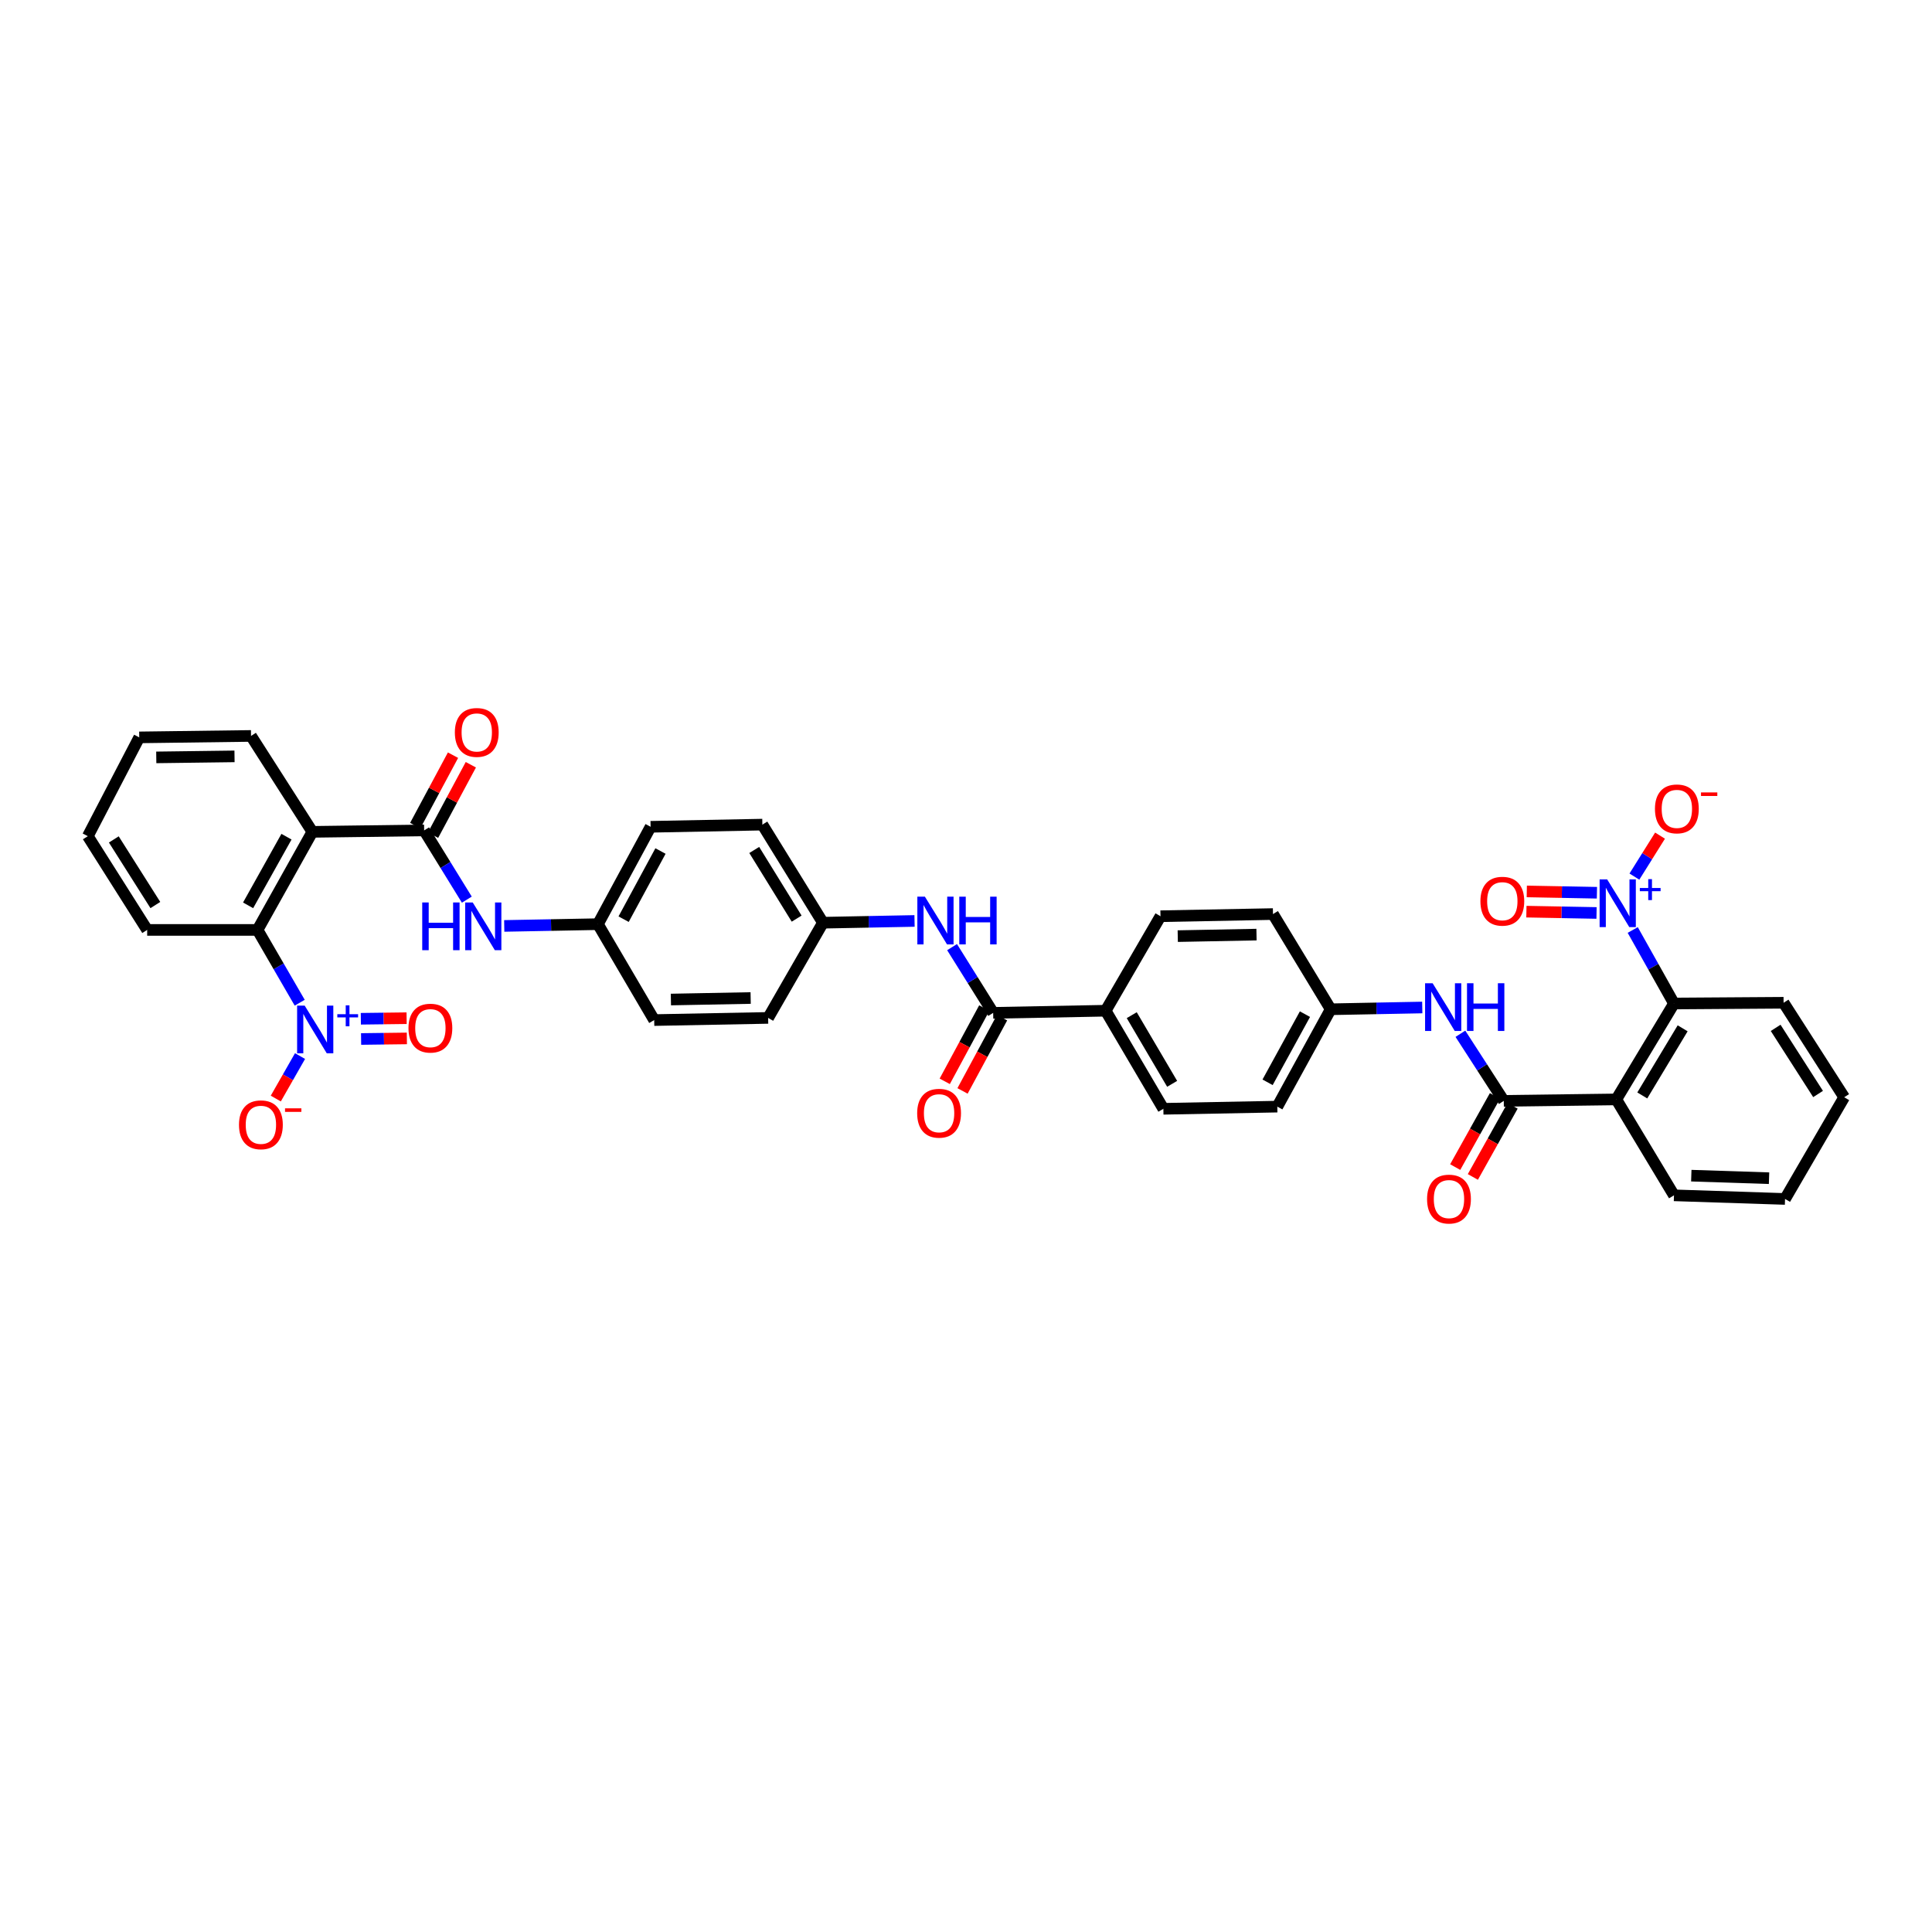 <?xml version='1.0' encoding='iso-8859-1'?>
<svg version='1.1' baseProfile='full'
              xmlns='http://www.w3.org/2000/svg'
                      xmlns:rdkit='http://www.rdkit.org/xml'
                      xmlns:xlink='http://www.w3.org/1999/xlink'
                  xml:space='preserve'
width='1000px' height='1000px' viewBox='0 0 1000 1000'>
<!-- END OF HEADER -->
<rect style='opacity:1.0;fill:#FFFFFF;stroke:none' width='1000' height='1000' x='0' y='0'> </rect>
<path class='bond-6' d='M 845.096,481.36 L 855.772,500.386' style='fill:none;fill-rule:evenodd;stroke:#0000FF;stroke-width:6px;stroke-linecap:butt;stroke-linejoin:miter;stroke-opacity:1' />
<path class='bond-6' d='M 855.772,500.386 L 866.448,519.412' style='fill:none;fill-rule:evenodd;stroke:#000000;stroke-width:6px;stroke-linecap:butt;stroke-linejoin:miter;stroke-opacity:1' />
<path class='bond-12' d='M 845.964,453.726 L 852.599,443.125' style='fill:none;fill-rule:evenodd;stroke:#0000FF;stroke-width:6px;stroke-linecap:butt;stroke-linejoin:miter;stroke-opacity:1' />
<path class='bond-12' d='M 852.599,443.125 L 859.235,432.524' style='fill:none;fill-rule:evenodd;stroke:#FF0000;stroke-width:6px;stroke-linecap:butt;stroke-linejoin:miter;stroke-opacity:1' />
<path class='bond-15' d='M 826.566,462.084 L 808.413,461.743' style='fill:none;fill-rule:evenodd;stroke:#0000FF;stroke-width:6px;stroke-linecap:butt;stroke-linejoin:miter;stroke-opacity:1' />
<path class='bond-15' d='M 808.413,461.743 L 790.26,461.402' style='fill:none;fill-rule:evenodd;stroke:#FF0000;stroke-width:6px;stroke-linecap:butt;stroke-linejoin:miter;stroke-opacity:1' />
<path class='bond-15' d='M 826.369,472.55 L 808.216,472.209' style='fill:none;fill-rule:evenodd;stroke:#0000FF;stroke-width:6px;stroke-linecap:butt;stroke-linejoin:miter;stroke-opacity:1' />
<path class='bond-15' d='M 808.216,472.209 L 790.063,471.867' style='fill:none;fill-rule:evenodd;stroke:#FF0000;stroke-width:6px;stroke-linecap:butt;stroke-linejoin:miter;stroke-opacity:1' />
<path class='bond-0' d='M 155.132,519.005 L 144.214,500.166' style='fill:none;fill-rule:evenodd;stroke:#0000FF;stroke-width:6px;stroke-linecap:butt;stroke-linejoin:miter;stroke-opacity:1' />
<path class='bond-0' d='M 144.214,500.166 L 133.297,481.327' style='fill:none;fill-rule:evenodd;stroke:#000000;stroke-width:6px;stroke-linecap:butt;stroke-linejoin:miter;stroke-opacity:1' />
<path class='bond-11' d='M 155.298,546.616 L 149.024,557.614' style='fill:none;fill-rule:evenodd;stroke:#0000FF;stroke-width:6px;stroke-linecap:butt;stroke-linejoin:miter;stroke-opacity:1' />
<path class='bond-11' d='M 149.024,557.614 L 142.75,568.612' style='fill:none;fill-rule:evenodd;stroke:#FF0000;stroke-width:6px;stroke-linecap:butt;stroke-linejoin:miter;stroke-opacity:1' />
<path class='bond-14' d='M 186.905,537.781 L 198.75,537.632' style='fill:none;fill-rule:evenodd;stroke:#0000FF;stroke-width:6px;stroke-linecap:butt;stroke-linejoin:miter;stroke-opacity:1' />
<path class='bond-14' d='M 198.75,537.632 L 210.594,537.483' style='fill:none;fill-rule:evenodd;stroke:#FF0000;stroke-width:6px;stroke-linecap:butt;stroke-linejoin:miter;stroke-opacity:1' />
<path class='bond-14' d='M 186.773,527.314 L 198.618,527.165' style='fill:none;fill-rule:evenodd;stroke:#0000FF;stroke-width:6px;stroke-linecap:butt;stroke-linejoin:miter;stroke-opacity:1' />
<path class='bond-14' d='M 198.618,527.165 L 210.463,527.016' style='fill:none;fill-rule:evenodd;stroke:#FF0000;stroke-width:6px;stroke-linecap:butt;stroke-linejoin:miter;stroke-opacity:1' />
<path class='bond-1' d='M 836.591,569.052 L 866.448,519.412' style='fill:none;fill-rule:evenodd;stroke:#000000;stroke-width:6px;stroke-linecap:butt;stroke-linejoin:miter;stroke-opacity:1' />
<path class='bond-1' d='M 850.04,567.002 L 870.939,532.253' style='fill:none;fill-rule:evenodd;stroke:#000000;stroke-width:6px;stroke-linecap:butt;stroke-linejoin:miter;stroke-opacity:1' />
<path class='bond-4' d='M 836.591,569.052 L 778.35,569.808' style='fill:none;fill-rule:evenodd;stroke:#000000;stroke-width:6px;stroke-linecap:butt;stroke-linejoin:miter;stroke-opacity:1' />
<path class='bond-25' d='M 836.591,569.052 L 866.448,618.699' style='fill:none;fill-rule:evenodd;stroke:#000000;stroke-width:6px;stroke-linecap:butt;stroke-linejoin:miter;stroke-opacity:1' />
<path class='bond-2' d='M 161.676,430.564 L 219.534,429.808' style='fill:none;fill-rule:evenodd;stroke:#000000;stroke-width:6px;stroke-linecap:butt;stroke-linejoin:miter;stroke-opacity:1' />
<path class='bond-5' d='M 161.676,430.564 L 133.297,481.327' style='fill:none;fill-rule:evenodd;stroke:#000000;stroke-width:6px;stroke-linecap:butt;stroke-linejoin:miter;stroke-opacity:1' />
<path class='bond-5' d='M 148.282,433.07 L 128.417,468.604' style='fill:none;fill-rule:evenodd;stroke:#000000;stroke-width:6px;stroke-linecap:butt;stroke-linejoin:miter;stroke-opacity:1' />
<path class='bond-24' d='M 161.676,430.564 L 129.929,380.917' style='fill:none;fill-rule:evenodd;stroke:#000000;stroke-width:6px;stroke-linecap:butt;stroke-linejoin:miter;stroke-opacity:1' />
<path class='bond-3' d='M 219.534,429.808 L 230.581,447.732' style='fill:none;fill-rule:evenodd;stroke:#000000;stroke-width:6px;stroke-linecap:butt;stroke-linejoin:miter;stroke-opacity:1' />
<path class='bond-3' d='M 230.581,447.732 L 241.628,465.655' style='fill:none;fill-rule:evenodd;stroke:#0000FF;stroke-width:6px;stroke-linecap:butt;stroke-linejoin:miter;stroke-opacity:1' />
<path class='bond-17' d='M 224.146,432.282 L 233.925,414.056' style='fill:none;fill-rule:evenodd;stroke:#000000;stroke-width:6px;stroke-linecap:butt;stroke-linejoin:miter;stroke-opacity:1' />
<path class='bond-17' d='M 233.925,414.056 L 243.704,395.829' style='fill:none;fill-rule:evenodd;stroke:#FF0000;stroke-width:6px;stroke-linecap:butt;stroke-linejoin:miter;stroke-opacity:1' />
<path class='bond-17' d='M 214.922,427.333 L 224.701,409.107' style='fill:none;fill-rule:evenodd;stroke:#000000;stroke-width:6px;stroke-linecap:butt;stroke-linejoin:miter;stroke-opacity:1' />
<path class='bond-17' d='M 224.701,409.107 L 234.48,390.88' style='fill:none;fill-rule:evenodd;stroke:#FF0000;stroke-width:6px;stroke-linecap:butt;stroke-linejoin:miter;stroke-opacity:1' />
<path class='bond-9' d='M 778.35,569.808 L 767.126,552.439' style='fill:none;fill-rule:evenodd;stroke:#000000;stroke-width:6px;stroke-linecap:butt;stroke-linejoin:miter;stroke-opacity:1' />
<path class='bond-9' d='M 767.126,552.439 L 755.902,535.069' style='fill:none;fill-rule:evenodd;stroke:#0000FF;stroke-width:6px;stroke-linecap:butt;stroke-linejoin:miter;stroke-opacity:1' />
<path class='bond-16' d='M 773.78,567.256 L 763.495,585.667' style='fill:none;fill-rule:evenodd;stroke:#000000;stroke-width:6px;stroke-linecap:butt;stroke-linejoin:miter;stroke-opacity:1' />
<path class='bond-16' d='M 763.495,585.667 L 753.209,604.079' style='fill:none;fill-rule:evenodd;stroke:#FF0000;stroke-width:6px;stroke-linecap:butt;stroke-linejoin:miter;stroke-opacity:1' />
<path class='bond-16' d='M 782.919,572.361 L 772.633,590.773' style='fill:none;fill-rule:evenodd;stroke:#000000;stroke-width:6px;stroke-linecap:butt;stroke-linejoin:miter;stroke-opacity:1' />
<path class='bond-16' d='M 772.633,590.773 L 762.348,609.184' style='fill:none;fill-rule:evenodd;stroke:#FF0000;stroke-width:6px;stroke-linecap:butt;stroke-linejoin:miter;stroke-opacity:1' />
<path class='bond-33' d='M 133.297,481.327 L 76.177,481.327' style='fill:none;fill-rule:evenodd;stroke:#000000;stroke-width:6px;stroke-linecap:butt;stroke-linejoin:miter;stroke-opacity:1' />
<path class='bond-32' d='M 866.448,519.412 L 923.183,519.028' style='fill:none;fill-rule:evenodd;stroke:#000000;stroke-width:6px;stroke-linecap:butt;stroke-linejoin:miter;stroke-opacity:1' />
<path class='bond-7' d='M 514.062,524.256 L 572.286,523.145' style='fill:none;fill-rule:evenodd;stroke:#000000;stroke-width:6px;stroke-linecap:butt;stroke-linejoin:miter;stroke-opacity:1' />
<path class='bond-10' d='M 514.062,524.256 L 503.426,507.244' style='fill:none;fill-rule:evenodd;stroke:#000000;stroke-width:6px;stroke-linecap:butt;stroke-linejoin:miter;stroke-opacity:1' />
<path class='bond-10' d='M 503.426,507.244 L 492.791,490.232' style='fill:none;fill-rule:evenodd;stroke:#0000FF;stroke-width:6px;stroke-linecap:butt;stroke-linejoin:miter;stroke-opacity:1' />
<path class='bond-18' d='M 509.456,521.771 L 499.225,540.731' style='fill:none;fill-rule:evenodd;stroke:#000000;stroke-width:6px;stroke-linecap:butt;stroke-linejoin:miter;stroke-opacity:1' />
<path class='bond-18' d='M 499.225,540.731 L 488.995,559.691' style='fill:none;fill-rule:evenodd;stroke:#FF0000;stroke-width:6px;stroke-linecap:butt;stroke-linejoin:miter;stroke-opacity:1' />
<path class='bond-18' d='M 518.668,526.741 L 508.438,545.701' style='fill:none;fill-rule:evenodd;stroke:#000000;stroke-width:6px;stroke-linecap:butt;stroke-linejoin:miter;stroke-opacity:1' />
<path class='bond-18' d='M 508.438,545.701 L 498.208,564.661' style='fill:none;fill-rule:evenodd;stroke:#FF0000;stroke-width:6px;stroke-linecap:butt;stroke-linejoin:miter;stroke-opacity:1' />
<path class='bond-8' d='M 260.993,479.26 L 285.24,478.802' style='fill:none;fill-rule:evenodd;stroke:#0000FF;stroke-width:6px;stroke-linecap:butt;stroke-linejoin:miter;stroke-opacity:1' />
<path class='bond-8' d='M 285.24,478.802 L 309.487,478.343' style='fill:none;fill-rule:evenodd;stroke:#000000;stroke-width:6px;stroke-linecap:butt;stroke-linejoin:miter;stroke-opacity:1' />
<path class='bond-19' d='M 736.163,521.481 L 712.463,521.938' style='fill:none;fill-rule:evenodd;stroke:#0000FF;stroke-width:6px;stroke-linecap:butt;stroke-linejoin:miter;stroke-opacity:1' />
<path class='bond-19' d='M 712.463,521.938 L 688.763,522.395' style='fill:none;fill-rule:evenodd;stroke:#000000;stroke-width:6px;stroke-linecap:butt;stroke-linejoin:miter;stroke-opacity:1' />
<path class='bond-23' d='M 473.363,476.679 L 449.658,477.136' style='fill:none;fill-rule:evenodd;stroke:#0000FF;stroke-width:6px;stroke-linecap:butt;stroke-linejoin:miter;stroke-opacity:1' />
<path class='bond-23' d='M 449.658,477.136 L 425.952,477.593' style='fill:none;fill-rule:evenodd;stroke:#000000;stroke-width:6px;stroke-linecap:butt;stroke-linejoin:miter;stroke-opacity:1' />
<path class='bond-13' d='M 572.286,523.145 L 602.16,573.914' style='fill:none;fill-rule:evenodd;stroke:#000000;stroke-width:6px;stroke-linecap:butt;stroke-linejoin:miter;stroke-opacity:1' />
<path class='bond-13' d='M 585.789,525.452 L 606.7,560.99' style='fill:none;fill-rule:evenodd;stroke:#000000;stroke-width:6px;stroke-linecap:butt;stroke-linejoin:miter;stroke-opacity:1' />
<path class='bond-39' d='M 572.286,523.145 L 600.665,474.238' style='fill:none;fill-rule:evenodd;stroke:#000000;stroke-width:6px;stroke-linecap:butt;stroke-linejoin:miter;stroke-opacity:1' />
<path class='bond-26' d='M 688.763,522.395 L 658.895,473.115' style='fill:none;fill-rule:evenodd;stroke:#000000;stroke-width:6px;stroke-linecap:butt;stroke-linejoin:miter;stroke-opacity:1' />
<path class='bond-27' d='M 688.763,522.395 L 661.134,572.792' style='fill:none;fill-rule:evenodd;stroke:#000000;stroke-width:6px;stroke-linecap:butt;stroke-linejoin:miter;stroke-opacity:1' />
<path class='bond-27' d='M 675.44,524.923 L 656.099,560.2' style='fill:none;fill-rule:evenodd;stroke:#000000;stroke-width:6px;stroke-linecap:butt;stroke-linejoin:miter;stroke-opacity:1' />
<path class='bond-20' d='M 600.665,474.238 L 658.895,473.115' style='fill:none;fill-rule:evenodd;stroke:#000000;stroke-width:6px;stroke-linecap:butt;stroke-linejoin:miter;stroke-opacity:1' />
<path class='bond-20' d='M 609.601,484.535 L 650.362,483.749' style='fill:none;fill-rule:evenodd;stroke:#000000;stroke-width:6px;stroke-linecap:butt;stroke-linejoin:miter;stroke-opacity:1' />
<path class='bond-21' d='M 602.16,573.914 L 661.134,572.792' style='fill:none;fill-rule:evenodd;stroke:#000000;stroke-width:6px;stroke-linecap:butt;stroke-linejoin:miter;stroke-opacity:1' />
<path class='bond-22' d='M 309.487,478.343 L 338.61,527.99' style='fill:none;fill-rule:evenodd;stroke:#000000;stroke-width:6px;stroke-linecap:butt;stroke-linejoin:miter;stroke-opacity:1' />
<path class='bond-40' d='M 309.487,478.343 L 336.749,427.947' style='fill:none;fill-rule:evenodd;stroke:#000000;stroke-width:6px;stroke-linecap:butt;stroke-linejoin:miter;stroke-opacity:1' />
<path class='bond-40' d='M 322.783,475.764 L 341.867,440.487' style='fill:none;fill-rule:evenodd;stroke:#000000;stroke-width:6px;stroke-linecap:butt;stroke-linejoin:miter;stroke-opacity:1' />
<path class='bond-28' d='M 425.952,477.593 L 394.601,426.824' style='fill:none;fill-rule:evenodd;stroke:#000000;stroke-width:6px;stroke-linecap:butt;stroke-linejoin:miter;stroke-opacity:1' />
<path class='bond-28' d='M 412.343,475.478 L 390.397,439.94' style='fill:none;fill-rule:evenodd;stroke:#000000;stroke-width:6px;stroke-linecap:butt;stroke-linejoin:miter;stroke-opacity:1' />
<path class='bond-31' d='M 425.952,477.593 L 397.585,526.867' style='fill:none;fill-rule:evenodd;stroke:#000000;stroke-width:6px;stroke-linecap:butt;stroke-linejoin:miter;stroke-opacity:1' />
<path class='bond-34' d='M 129.929,380.917 L 72.072,381.668' style='fill:none;fill-rule:evenodd;stroke:#000000;stroke-width:6px;stroke-linecap:butt;stroke-linejoin:miter;stroke-opacity:1' />
<path class='bond-34' d='M 121.387,391.497 L 80.886,392.022' style='fill:none;fill-rule:evenodd;stroke:#000000;stroke-width:6px;stroke-linecap:butt;stroke-linejoin:miter;stroke-opacity:1' />
<path class='bond-38' d='M 866.448,618.699 L 923.933,620.577' style='fill:none;fill-rule:evenodd;stroke:#000000;stroke-width:6px;stroke-linecap:butt;stroke-linejoin:miter;stroke-opacity:1' />
<path class='bond-38' d='M 875.412,608.518 L 915.652,609.833' style='fill:none;fill-rule:evenodd;stroke:#000000;stroke-width:6px;stroke-linecap:butt;stroke-linejoin:miter;stroke-opacity:1' />
<path class='bond-30' d='M 394.601,426.824 L 336.749,427.947' style='fill:none;fill-rule:evenodd;stroke:#000000;stroke-width:6px;stroke-linecap:butt;stroke-linejoin:miter;stroke-opacity:1' />
<path class='bond-29' d='M 338.61,527.99 L 397.585,526.867' style='fill:none;fill-rule:evenodd;stroke:#000000;stroke-width:6px;stroke-linecap:butt;stroke-linejoin:miter;stroke-opacity:1' />
<path class='bond-29' d='M 347.257,517.355 L 388.539,516.57' style='fill:none;fill-rule:evenodd;stroke:#000000;stroke-width:6px;stroke-linecap:butt;stroke-linejoin:miter;stroke-opacity:1' />
<path class='bond-36' d='M 923.183,519.028 L 954.545,567.936' style='fill:none;fill-rule:evenodd;stroke:#000000;stroke-width:6px;stroke-linecap:butt;stroke-linejoin:miter;stroke-opacity:1' />
<path class='bond-36' d='M 919.076,532.015 L 941.029,566.25' style='fill:none;fill-rule:evenodd;stroke:#000000;stroke-width:6px;stroke-linecap:butt;stroke-linejoin:miter;stroke-opacity:1' />
<path class='bond-41' d='M 76.177,481.327 L 45.455,432.803' style='fill:none;fill-rule:evenodd;stroke:#000000;stroke-width:6px;stroke-linecap:butt;stroke-linejoin:miter;stroke-opacity:1' />
<path class='bond-41' d='M 80.413,468.448 L 58.907,434.482' style='fill:none;fill-rule:evenodd;stroke:#000000;stroke-width:6px;stroke-linecap:butt;stroke-linejoin:miter;stroke-opacity:1' />
<path class='bond-37' d='M 72.072,381.668 L 45.455,432.803' style='fill:none;fill-rule:evenodd;stroke:#000000;stroke-width:6px;stroke-linecap:butt;stroke-linejoin:miter;stroke-opacity:1' />
<path class='bond-35' d='M 923.933,620.577 L 954.545,567.936' style='fill:none;fill-rule:evenodd;stroke:#000000;stroke-width:6px;stroke-linecap:butt;stroke-linejoin:miter;stroke-opacity:1' />
<path  class='atom-0' d='M 831.869 455.169
L 839.964 468.254
Q 840.767 469.545, 842.058 471.882
Q 843.349 474.22, 843.418 474.36
L 843.418 455.169
L 846.698 455.169
L 846.698 479.873
L 843.314 479.873
L 834.626 465.567
Q 833.614 463.892, 832.532 461.973
Q 831.485 460.054, 831.171 459.461
L 831.171 479.873
L 827.961 479.873
L 827.961 455.169
L 831.869 455.169
' fill='#0000FF'/>
<path  class='atom-0' d='M 848.771 459.622
L 853.123 459.622
L 853.123 455.039
L 855.058 455.039
L 855.058 459.622
L 859.526 459.622
L 859.526 461.28
L 855.058 461.28
L 855.058 465.886
L 853.123 465.886
L 853.123 461.28
L 848.771 461.28
L 848.771 459.622
' fill='#0000FF'/>
<path  class='atom-1' d='M 157.692 520.494
L 165.787 533.578
Q 166.59 534.869, 167.881 537.207
Q 169.172 539.545, 169.242 539.684
L 169.242 520.494
L 172.522 520.494
L 172.522 545.198
L 169.137 545.198
L 160.449 530.892
Q 159.437 529.217, 158.355 527.298
Q 157.308 525.379, 156.994 524.785
L 156.994 545.198
L 153.784 545.198
L 153.784 520.494
L 157.692 520.494
' fill='#0000FF'/>
<path  class='atom-1' d='M 174.594 524.947
L 178.947 524.947
L 178.947 520.364
L 180.881 520.364
L 180.881 524.947
L 185.349 524.947
L 185.349 526.605
L 180.881 526.605
L 180.881 531.21
L 178.947 531.21
L 178.947 526.605
L 174.594 526.605
L 174.594 524.947
' fill='#0000FF'/>
<path  class='atom-9' d='M 218.545 467.114
L 221.895 467.114
L 221.895 477.616
L 234.526 477.616
L 234.526 467.114
L 237.875 467.114
L 237.875 491.818
L 234.526 491.818
L 234.526 480.408
L 221.895 480.408
L 221.895 491.818
L 218.545 491.818
L 218.545 467.114
' fill='#0000FF'/>
<path  class='atom-9' d='M 244.679 467.114
L 252.775 480.198
Q 253.577 481.489, 254.868 483.827
Q 256.159 486.165, 256.229 486.305
L 256.229 467.114
L 259.509 467.114
L 259.509 491.818
L 256.124 491.818
L 247.436 477.512
Q 246.424 475.837, 245.342 473.918
Q 244.296 471.999, 243.982 471.406
L 243.982 491.818
L 240.771 491.818
L 240.771 467.114
L 244.679 467.114
' fill='#0000FF'/>
<path  class='atom-10' d='M 741.526 508.921
L 749.621 522.006
Q 750.424 523.297, 751.715 525.634
Q 753.006 527.972, 753.076 528.112
L 753.076 508.921
L 756.356 508.921
L 756.356 533.625
L 752.971 533.625
L 744.283 519.319
Q 743.271 517.644, 742.189 515.725
Q 741.143 513.806, 740.828 513.213
L 740.828 533.625
L 737.618 533.625
L 737.618 508.921
L 741.526 508.921
' fill='#0000FF'/>
<path  class='atom-10' d='M 759.322 508.921
L 762.671 508.921
L 762.671 519.424
L 775.302 519.424
L 775.302 508.921
L 778.652 508.921
L 778.652 533.625
L 775.302 533.625
L 775.302 522.215
L 762.671 522.215
L 762.671 533.625
L 759.322 533.625
L 759.322 508.921
' fill='#0000FF'/>
<path  class='atom-11' d='M 478.727 464.119
L 486.822 477.204
Q 487.625 478.495, 488.916 480.832
Q 490.207 483.17, 490.277 483.31
L 490.277 464.119
L 493.557 464.119
L 493.557 488.823
L 490.172 488.823
L 481.484 474.517
Q 480.472 472.842, 479.39 470.923
Q 478.343 469.004, 478.029 468.411
L 478.029 488.823
L 474.819 488.823
L 474.819 464.119
L 478.727 464.119
' fill='#0000FF'/>
<path  class='atom-11' d='M 496.522 464.119
L 499.872 464.119
L 499.872 474.621
L 512.503 474.621
L 512.503 464.119
L 515.853 464.119
L 515.853 488.823
L 512.503 488.823
L 512.503 477.413
L 499.872 477.413
L 499.872 488.823
L 496.522 488.823
L 496.522 464.119
' fill='#0000FF'/>
<path  class='atom-12' d='M 123.701 582.195
Q 123.701 576.264, 126.632 572.949
Q 129.563 569.634, 135.041 569.634
Q 140.519 569.634, 143.45 572.949
Q 146.381 576.264, 146.381 582.195
Q 146.381 588.197, 143.415 591.616
Q 140.45 595.001, 135.041 595.001
Q 129.598 595.001, 126.632 591.616
Q 123.701 588.232, 123.701 582.195
M 135.041 592.209
Q 138.81 592.209, 140.833 589.697
Q 142.892 587.15, 142.892 582.195
Q 142.892 577.345, 140.833 574.903
Q 138.81 572.425, 135.041 572.425
Q 131.273 572.425, 129.214 574.868
Q 127.19 577.31, 127.19 582.195
Q 127.19 587.185, 129.214 589.697
Q 131.273 592.209, 135.041 592.209
' fill='#FF0000'/>
<path  class='atom-12' d='M 147.533 573.666
L 155.984 573.666
L 155.984 575.508
L 147.533 575.508
L 147.533 573.666
' fill='#FF0000'/>
<path  class='atom-13' d='M 856.602 418.683
Q 856.602 412.751, 859.533 409.436
Q 862.464 406.122, 867.942 406.122
Q 873.42 406.122, 876.351 409.436
Q 879.282 412.751, 879.282 418.683
Q 879.282 424.684, 876.316 428.104
Q 873.35 431.488, 867.942 431.488
Q 862.499 431.488, 859.533 428.104
Q 856.602 424.719, 856.602 418.683
M 867.942 428.697
Q 871.711 428.697, 873.734 426.185
Q 875.793 423.638, 875.793 418.683
Q 875.793 413.833, 873.734 411.39
Q 871.711 408.913, 867.942 408.913
Q 864.174 408.913, 862.115 411.355
Q 860.091 413.798, 860.091 418.683
Q 860.091 423.673, 862.115 426.185
Q 864.174 428.697, 867.942 428.697
' fill='#FF0000'/>
<path  class='atom-13' d='M 880.434 410.154
L 888.885 410.154
L 888.885 411.996
L 880.434 411.996
L 880.434 410.154
' fill='#FF0000'/>
<path  class='atom-15' d='M 211.427 532.165
Q 211.427 526.233, 214.358 522.919
Q 217.289 519.604, 222.767 519.604
Q 228.245 519.604, 231.176 522.919
Q 234.107 526.233, 234.107 532.165
Q 234.107 538.167, 231.141 541.586
Q 228.175 544.971, 222.767 544.971
Q 217.324 544.971, 214.358 541.586
Q 211.427 538.202, 211.427 532.165
M 222.767 542.179
Q 226.535 542.179, 228.559 539.667
Q 230.618 537.12, 230.618 532.165
Q 230.618 527.315, 228.559 524.873
Q 226.535 522.395, 222.767 522.395
Q 218.999 522.395, 216.94 524.838
Q 214.916 527.28, 214.916 532.165
Q 214.916 537.155, 216.94 539.667
Q 218.999 542.179, 222.767 542.179
' fill='#FF0000'/>
<path  class='atom-16' d='M 766.259 466.468
Q 766.259 460.537, 769.19 457.222
Q 772.121 453.907, 777.599 453.907
Q 783.078 453.907, 786.009 457.222
Q 788.94 460.537, 788.94 466.468
Q 788.94 472.47, 785.974 475.889
Q 783.008 479.274, 777.599 479.274
Q 772.156 479.274, 769.19 475.889
Q 766.259 472.505, 766.259 466.468
M 777.599 476.482
Q 781.368 476.482, 783.392 473.97
Q 785.45 471.423, 785.45 466.468
Q 785.45 461.618, 783.392 459.176
Q 781.368 456.698, 777.599 456.698
Q 773.831 456.698, 771.772 459.141
Q 769.749 461.583, 769.749 466.468
Q 769.749 471.458, 771.772 473.97
Q 773.831 476.482, 777.599 476.482
' fill='#FF0000'/>
<path  class='atom-17' d='M 738.648 620.647
Q 738.648 614.715, 741.579 611.4
Q 744.51 608.086, 749.988 608.086
Q 755.466 608.086, 758.397 611.4
Q 761.328 614.715, 761.328 620.647
Q 761.328 626.648, 758.362 630.068
Q 755.396 633.452, 749.988 633.452
Q 744.545 633.452, 741.579 630.068
Q 738.648 626.683, 738.648 620.647
M 749.988 630.661
Q 753.756 630.661, 755.78 628.149
Q 757.839 625.602, 757.839 620.647
Q 757.839 615.797, 755.78 613.354
Q 753.756 610.877, 749.988 610.877
Q 746.219 610.877, 744.161 613.319
Q 742.137 615.762, 742.137 620.647
Q 742.137 625.636, 744.161 628.149
Q 746.219 630.661, 749.988 630.661
' fill='#FF0000'/>
<path  class='atom-18' d='M 235.433 379.109
Q 235.433 373.177, 238.364 369.862
Q 241.295 366.548, 246.773 366.548
Q 252.251 366.548, 255.182 369.862
Q 258.113 373.177, 258.113 379.109
Q 258.113 385.11, 255.147 388.53
Q 252.181 391.914, 246.773 391.914
Q 241.33 391.914, 238.364 388.53
Q 235.433 385.145, 235.433 379.109
M 246.773 389.123
Q 250.541 389.123, 252.565 386.611
Q 254.624 384.064, 254.624 379.109
Q 254.624 374.259, 252.565 371.816
Q 250.541 369.339, 246.773 369.339
Q 243.005 369.339, 240.946 371.781
Q 238.922 374.224, 238.922 379.109
Q 238.922 384.099, 240.946 386.611
Q 243.005 389.123, 246.773 389.123
' fill='#FF0000'/>
<path  class='atom-19' d='M 474.726 576.211
Q 474.726 570.279, 477.657 566.965
Q 480.588 563.65, 486.066 563.65
Q 491.544 563.65, 494.475 566.965
Q 497.406 570.279, 497.406 576.211
Q 497.406 582.213, 494.44 585.632
Q 491.475 589.017, 486.066 589.017
Q 480.623 589.017, 477.657 585.632
Q 474.726 582.248, 474.726 576.211
M 486.066 586.225
Q 489.835 586.225, 491.858 583.713
Q 493.917 581.166, 493.917 576.211
Q 493.917 571.361, 491.858 568.919
Q 489.835 566.441, 486.066 566.441
Q 482.298 566.441, 480.239 568.884
Q 478.215 571.326, 478.215 576.211
Q 478.215 581.201, 480.239 583.713
Q 482.298 586.225, 486.066 586.225
' fill='#FF0000'/>
</svg>
